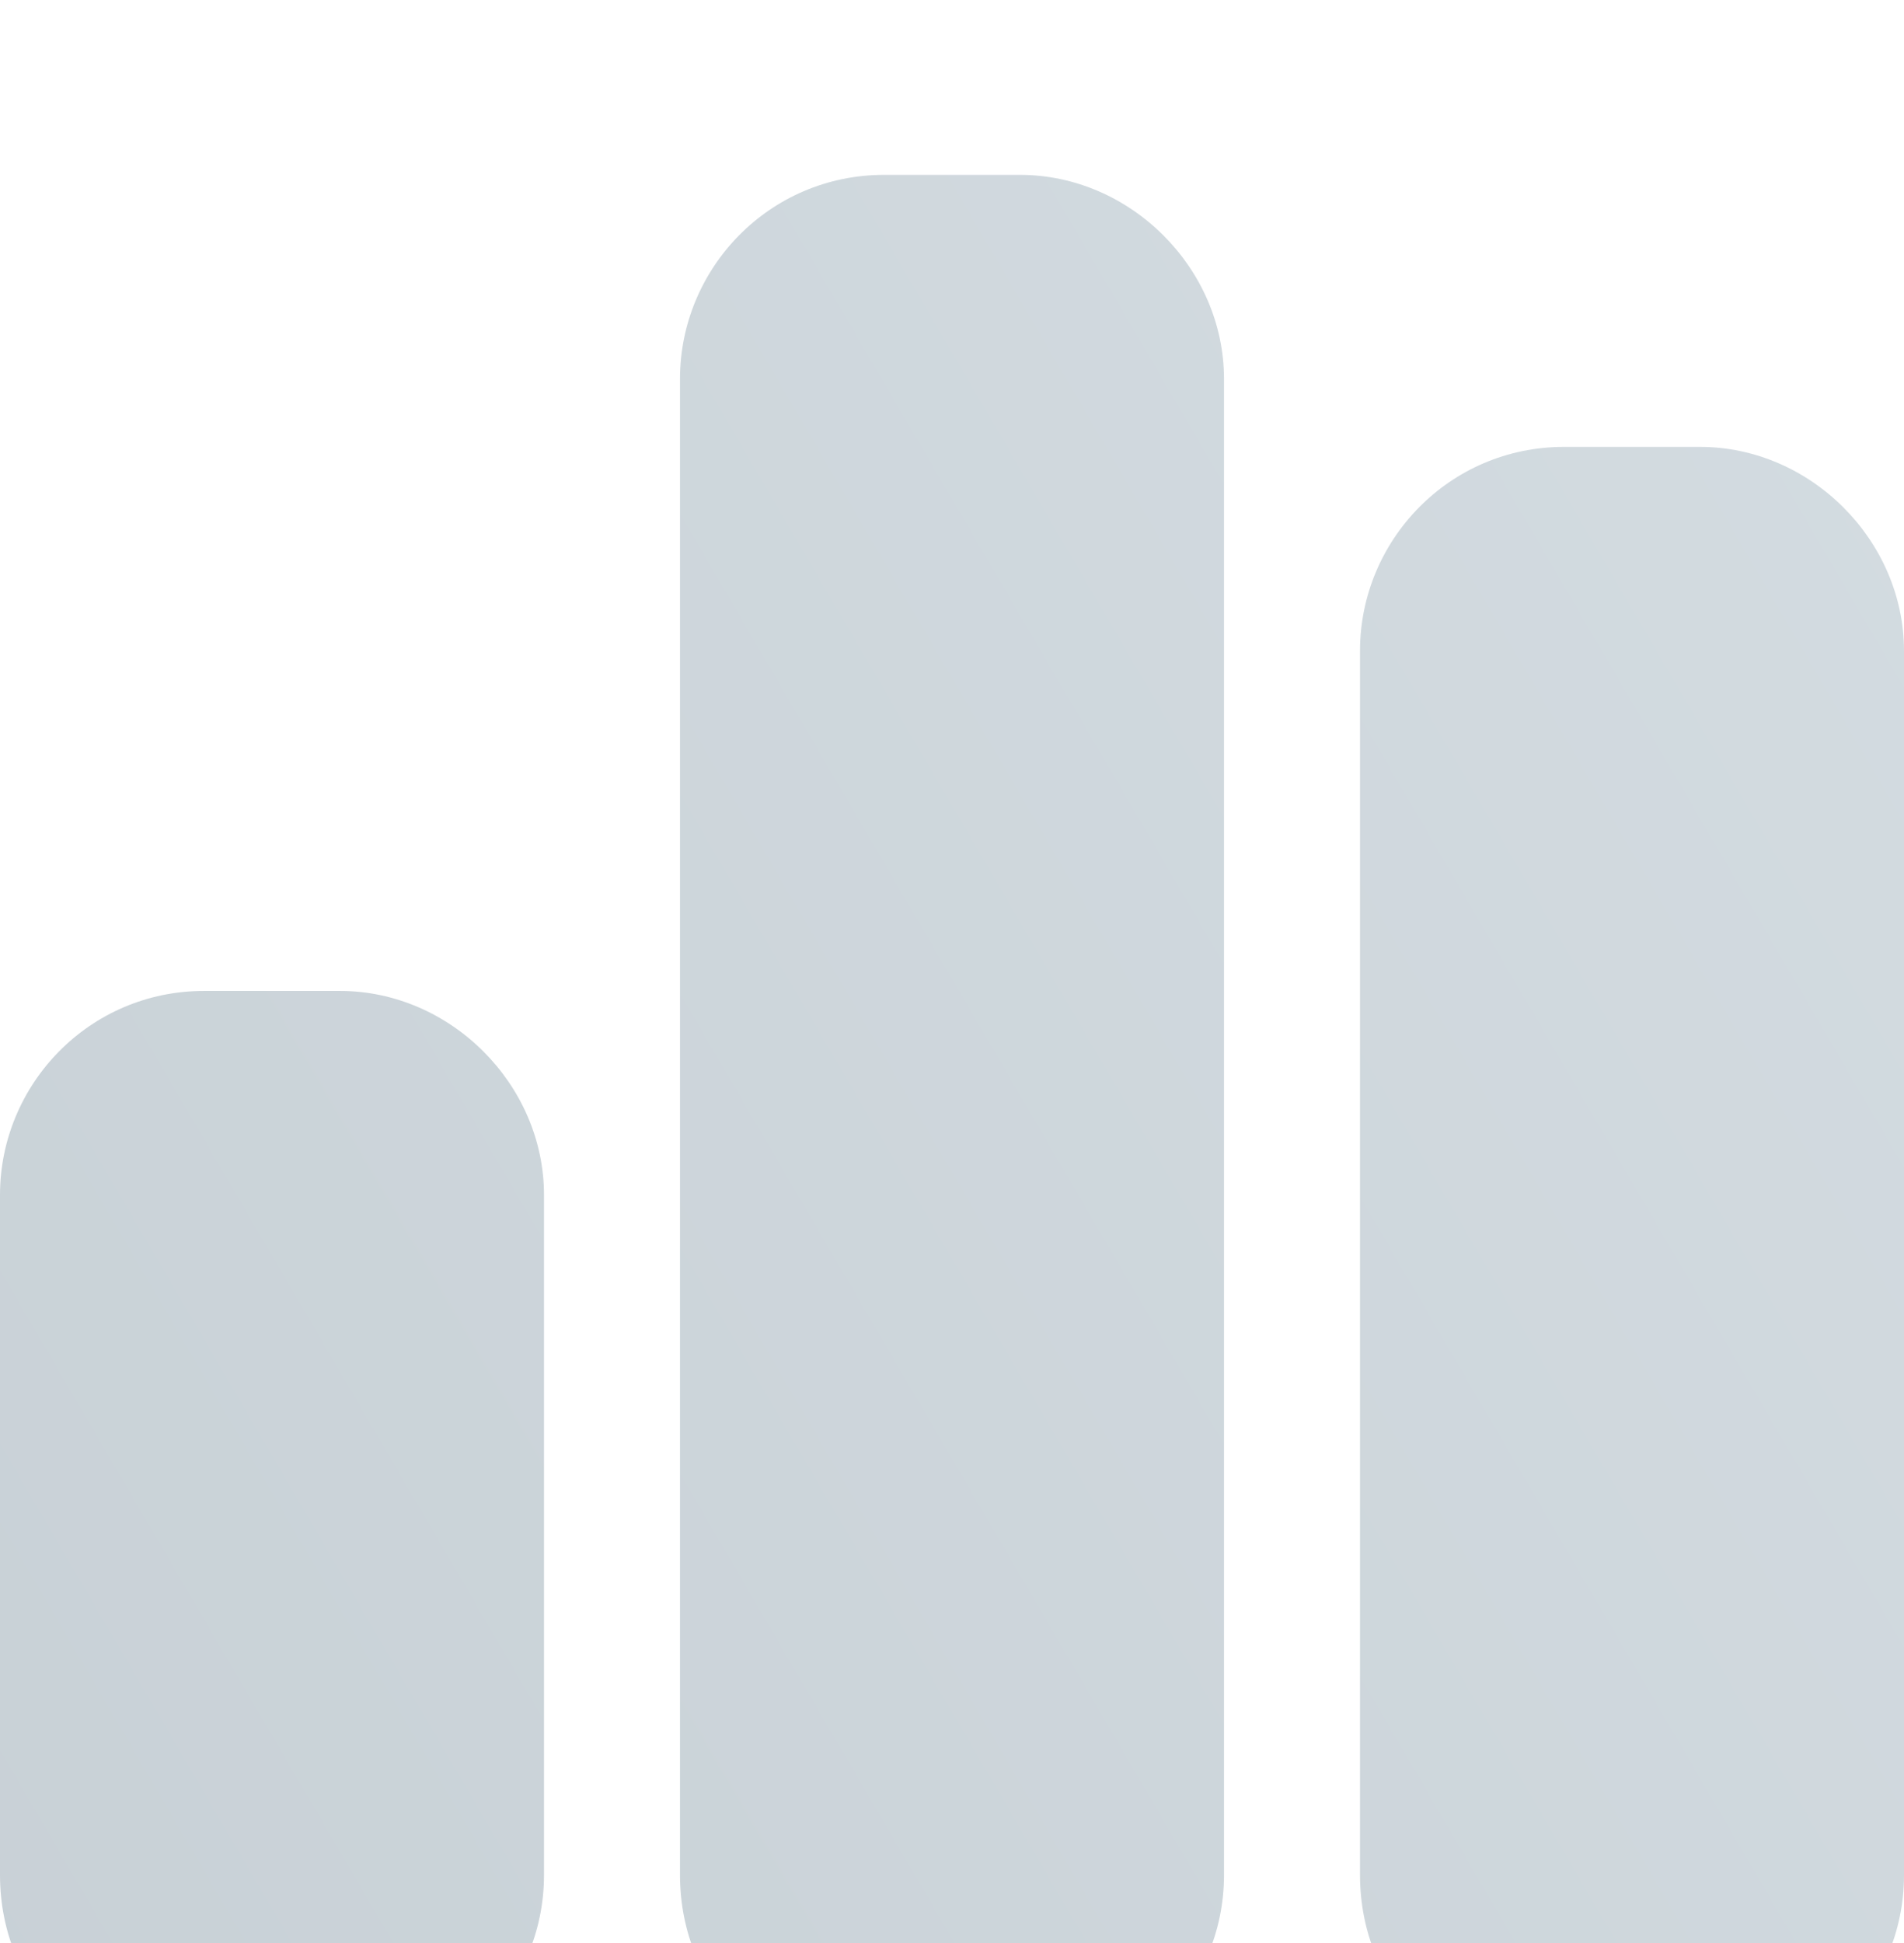 <svg width="49" height="50" viewBox="0 0 49 50" fill="none" xmlns="http://www.w3.org/2000/svg">
<g filter="url(#filter0_i_2186_21728)">
<path d="M17.5 5.75C17.5 2.906 19.797 0.5 22.75 0.5H26.25C29.094 0.5 31.5 2.906 31.5 5.75V44.25C31.5 47.203 29.094 49.5 26.25 49.5H22.75C19.797 49.5 17.5 47.203 17.5 44.25V5.75ZM0 26.75C0 23.906 2.297 21.5 5.25 21.5H8.75C11.594 21.5 14 23.906 14 26.75V44.25C14 47.203 11.594 49.5 8.75 49.5H5.25C2.297 49.5 0 47.203 0 44.25V26.75ZM43.75 7.5C46.594 7.5 49 9.906 49 12.75V44.25C49 47.203 46.594 49.5 43.75 49.5H40.25C37.297 49.5 35 47.203 35 44.25V12.75C35 9.906 37.297 7.5 40.25 7.5H43.75Z" fill="url(#paint0_linear_2186_21728)" fill-opacity="0.4"/>
</g>
<defs>
<filter id="filter0_i_2186_21728" x="0" y="0.5" width="49" height="53" filterUnits="userSpaceOnUse" color-interpolation-filters="sRGB">
<feFlood flood-opacity="0" result="BackgroundImageFix"/>
<feBlend mode="normal" in="SourceGraphic" in2="BackgroundImageFix" result="shape"/>
<feColorMatrix in="SourceAlpha" type="matrix" values="0 0 0 0 0 0 0 0 0 0 0 0 0 0 0 0 0 0 127 0" result="hardAlpha"/>
<feOffset dy="4"/>
<feGaussianBlur stdDeviation="2"/>
<feComposite in2="hardAlpha" operator="arithmetic" k2="-1" k3="1"/>
<feColorMatrix type="matrix" values="0 0 0 0 0 0 0 0 0 0.2 0 0 0 0 0.4 0 0 0 0.1 0"/>
<feBlend mode="normal" in2="shape" result="effect1_innerShadow_2186_21728"/>
</filter>
<linearGradient id="paint0_linear_2186_21728" x1="49.123" y1="-17" x2="-24.086" y2="25.812" gradientUnits="userSpaceOnUse">
<stop stop-color="#96AAB7"/>
<stop offset="1" stop-color="#728896"/>
</linearGradient>
</defs>
</svg>
